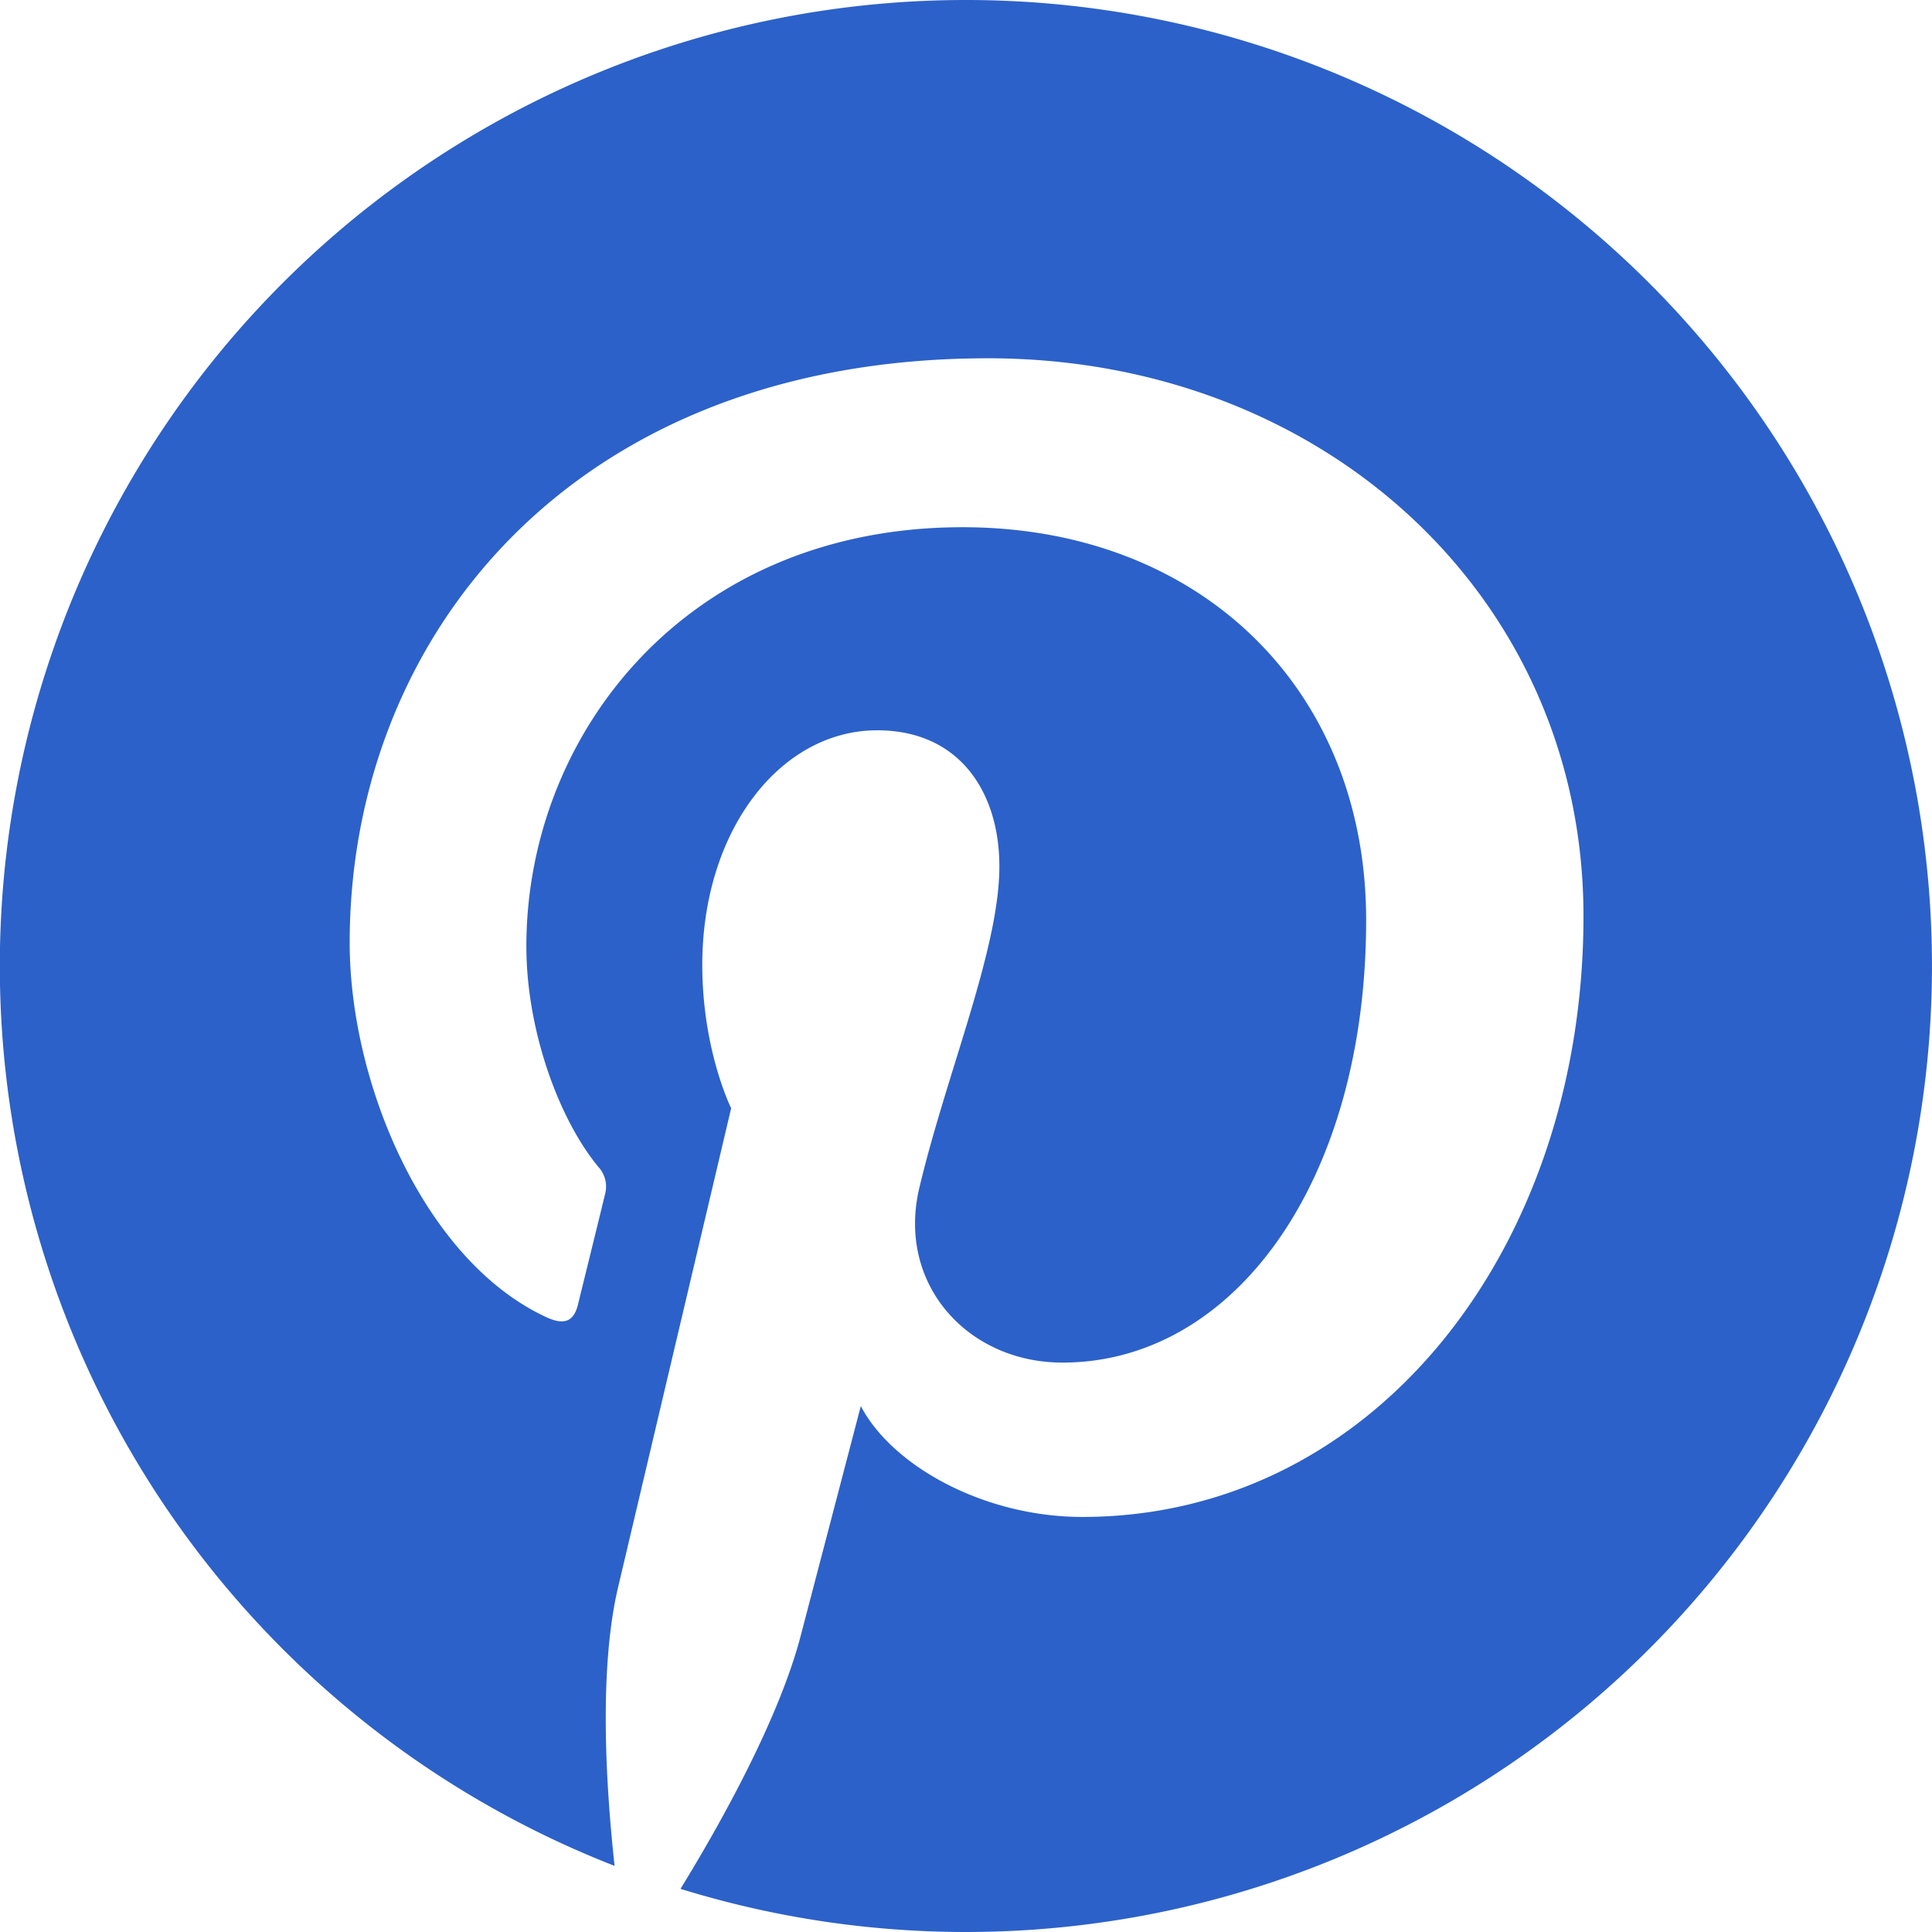 <svg width="18" height="18" viewBox="0 0 18 18" fill="none" xmlns="http://www.w3.org/2000/svg">
    <path d="M9.006 0a9 9 0 0 0-3.28 17.384c-.078-.713-.15-1.807.03-2.585l1.056-4.474s-.269-.539-.269-1.335c0-1.252.726-2.186 1.63-2.186.766 0 1.138.576 1.138 1.268 0 .772-.492 1.926-.746 2.996-.212.895.45 1.627 1.333 1.627 1.6 0 2.83-1.688 2.83-4.123 0-2.154-1.55-3.66-3.76-3.66-2.561 0-4.064 1.92-4.064 3.905 0 .774.298 1.603.67 2.054a.27.27 0 0 1 .062.259c-.068.283-.22.895-.25 1.02-.039.164-.13.2-.3.12-1.126-.523-1.828-2.166-1.828-3.487 0-2.838 2.063-5.445 5.947-5.445 3.122 0 5.548 2.224 5.548 5.197 0 3.102-1.956 5.598-4.67 5.598-.912 0-1.77-.473-2.063-1.033l-.56 2.14c-.204.781-.753 1.761-1.12 2.358A9 9 0 1 0 9.007 0z" fill="#2C61C9"/>
</svg>
